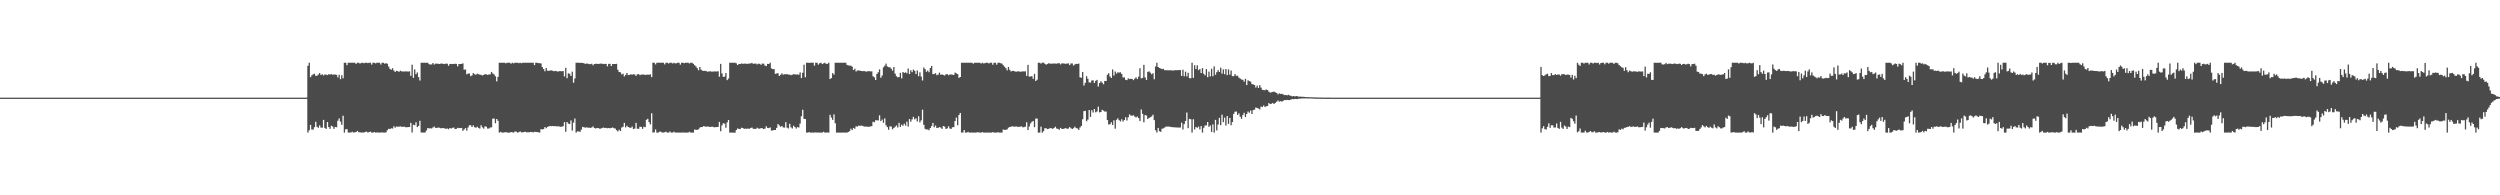 <?xml version="1.0" encoding="UTF-8"?>
<svg xmlns="http://www.w3.org/2000/svg" width="1920" height="150">
  <path d="M0 75.000h1v1.000H0zM1 75.000h1v1.000H1zM2 75.000h1v1.000H2zM3 75.000h1v1.000H3zM4 75.000h1v1.000H4zM5 75.000h1v1.000H5zM6 75.000h1v1.000H6zM7 75.000h1v1.000H7zM8 75.000h1v1.000H8zM9 75.000h1v1.000H9zM10 75.000h1v1.000H10zM11 75.000h1v1.000H11zM12 75.000h1v1.000H12zM13 75.000h1v1.000H13zM14 75.000h1v1.000H14zM15 75.000h1v1.000H15zM16 75.000h1v1.000H16zM17 75.000h1v1.000H17zM18 75.000h1v1.000H18zM19 75.000h1v1.000H19zM20 75.000h1v1.000H20zM21 75.000h1v1.000H21zM22 75.000h1v1.000H22zM23 75.000h1v1.000H23zM24 75.000h1v1.000H24zM25 75.000h1v1.000H25zM26 75.000h1v1.000H26zM27 75.000h1v1.000H27zM28 75.000h1v1.000H28zM29 75.000h1v1.000H29zM30 75.000h1v1.000H30zM31 75.000h1v1.000H31zM32 75.000h1v1.000H32zM33 75.000h1v1.000H33zM34 75.000h1v1.000H34zM35 75.000h1v1.000H35zM36 75.000h1v1.000H36zM37 75.000h1v1.000H37zM38 75.000h1v1.000H38zM39 75.000h1v1.000H39zM40 75.000h1v1.000H40zM41 75.000h1v1.000H41zM42 75.000h1v1.000H42zM43 75.000h1v1.000H43zM44 75.000h1v1.000H44zM45 75.000h1v1.000H45zM46 75.000h1v1.000H46zM47 75.000h1v1.000H47zM48 75.000h1v1.000H48zM49 75.000h1v1.000H49zM50 75.000h1v1.000H50zM51 75.000h1v1.000H51zM52 75.000h1v1.000H52zM53 75.000h1v1.000H53zM54 75.000h1v1.000H54zM55 75.000h1v1.000H55zM56 75.000h1v1.000H56zM57 75.000h1v1.000H57zM58 75.000h1v1.000H58zM59 75.000h1v1.000H59zM60 75.000h1v1.000H60zM61 75.000h1v1.000H61zM62 75.000h1v1.000H62zM63 75.000h1v1.000H63zM64 75.000h1v1.000H64zM65 75.000h1v1.000H65zM66 75.000h1v1.000H66zM67 75.000h1v1.000H67zM68 75.000h1v1.000H68zM69 75.000h1v1.000H69zM70 75.000h1v1.000H70zM71 75.000h1v1.000H71zM72 75.000h1v1.000H72zM73 75.000h1v1.000H73zM74 75.000h1v1.000H74zM75 75.000h1v1.000H75zM76 75.000h1v1.000H76zM77 75.000h1v1.000H77zM78 75.000h1v1.000H78zM79 75.000h1v1.000H79zM80 75.000h1v1.000H80zM81 75.000h1v1.000H81zM82 75.000h1v1.000H82zM83 75.000h1v1.000H83zM84 75.000h1v1.000H84zM85 75.000h1v1.000H85zM86 75.000h1v1.000H86zM87 75.000h1v1.000H87zM88 75.000h1v1.000H88zM89 75.000h1v1.000H89zM90 75.000h1v1.000H90zM91 75.000h1v1.000H91zM92 75.000h1v1.000H92zM93 75.000h1v1.000H93zM94 75.000h1v1.000H94zM95 75.000h1v1.000H95zM96 75.000h1v1.000H96zM97 75.000h1v1.000H97zM98 75.000h1v1.000H98zM99 75.000h1v1.000H99zM100 75.000h1v1.000H100zM101 75.000h1v1.000H101zM102 75.000h1v1.000H102zM103 75.000h1v1.000H103zM104 75.000h1v1.000H104zM105 75.000h1v1.000H105zM106 75.000h1v1.000H106zM107 75.000h1v1.000H107zM108 75.000h1v1.000H108zM109 75.000h1v1.000H109zM110 75.000h1v1.000H110zM111 75.000h1v1.000H111zM112 75.000h1v1.000H112zM113 75.000h1v1.000H113zM114 75.000h1v1.000H114zM115 75.000h1v1.000H115zM116 75.000h1v1.000H116zM117 75.000h1v1.000H117zM118 75.000h1v1.000H118zM119 75.000h1v1.000H119zM120 75.000h1v1.000H120zM121 75.000h1v1.000H121zM122 75.000h1v1.000H122zM123 75.000h1v1.000H123zM124 75.000h1v1.000H124zM125 75.000h1v1.000H125zM126 75.000h1v1.000H126zM127 75.000h1v1.000H127zM128 75.000h1v1.000H128zM129 75.000h1v1.000H129zM130 75.000h1v1.000H130zM131 75.000h1v1.000H131zM132 75.000h1v1.000H132zM133 75.000h1v1.000H133zM134 75.000h1v1.000H134zM135 75.000h1v1.000H135zM136 75.000h1v1.000H136zM137 75.000h1v1.000H137zM138 75.000h1v1.000H138zM139 75.000h1v1.000H139zM140 75.000h1v1.000H140zM141 75.000h1v1.000H141zM142 75.000h1v1.000H142zM143 75.000h1v1.000H143zM144 75.000h1v1.000H144zM145 75.000h1v1.000H145zM146 75.000h1v1.000H146zM147 75.000h1v1.000H147zM148 75.000h1v1.000H148zM149 75.000h1v1.000H149zM150 75.000h1v1.000H150zM151 75.000h1v1.000H151zM152 75.000h1v1.000H152zM153 75.000h1v1.000H153zM154 75.000h1v1.000H154zM155 75.000h1v1.000H155zM156 75.000h1v1.000H156zM157 75.000h1v1.000H157zM158 75.000h1v1.000H158zM159 75.000h1v1.000H159zM160 75.000h1v1.000H160zM161 75.000h1v1.000H161zM162 75.000h1v1.000H162zM163 75.000h1v1.000H163zM164 75.000h1v1.000H164zM165 75.000h1v1.000H165zM166 75.000h1v1.000H166zM167 75.000h1v1.000H167zM168 75.000h1v1.000H168zM169 75.000h1v1.000H169zM170 75.000h1v1.000H170zM171 75.000h1v1.000H171zM172 75.000h1v1.000H172zM173 75.000h1v1.000H173zM174 75.000h1v1.000H174zM175 75.000h1v1.000H175zM176 75.000h1v1.000H176zM177 75.000h1v1.000H177zM178 75.000h1v1.000H178zM179 75.000h1v1.000H179zM180 75.000h1v1.000H180zM181 75.000h1v1.000H181zM182 75.000h1v1.000H182zM183 75.000h1v1.000H183zM184 75.000h1v1.000H184zM185 75.000h1v1.000H185zM186 75.000h1v1.000H186zM187 75.000h1v1.000H187zM188 75.000h1v1.000H188zM189 75.000h1v1.000H189zM190 75.000h1v1.000H190zM191 75.000h1v1.000H191zM192 75.000h1v1.000H192zM193 75.000h1v1.000H193zM194 75.000h1v1.000H194zM195 75.000h1v1.000H195zM196 75.000h1v1.000H196zM197 75.000h1v1.000H197zM198 75.000h1v1.000H198zM199 75.000h1v1.000H199zM200 75.000h1v1.000H200zM201 75.000h1v1.000H201zM202 75.000h1v1.000H202zM203 75.000h1v1.000H203zM204 75.000h1v1.000H204zM205 75.000h1v1.000H205zM206 75.000h1v1.000H206zM207 75.000h1v1.000H207zM208 75.000h1v1.000H208zM209 75.000h1v1.000H209zM210 75.000h1v1.000H210zM211 75.000h1v1.000H211zM212 75.000h1v1.000H212zM213 75.000h1v1.000H213zM214 75.000h1v1.000H214zM215 75.000h1v1.000H215zM216 75.000h1v1.000H216zM217 75.000h1v1.000H217zM218 75.000h1v1.000H218zM219 75.000h1v1.000H219zM220 75.000h1v1.000H220zM221 75.000h1v1.000H221zM222 75.000h1v1.000H222zM223 75.000h1v1.000H223zM224 75.000h1v1.000H224zM225 75.000h1v1.000H225zM226 75.000h1v1.000H226zM227 75.000h1v1.000H227zM228 75.000h1v1.000H228zM229 75.000h1v1.000H229zM230 75.000h1v1.000H230zM231 75.000h1v1.000H231zM232 75.000h1v1.000H232zM233 75.000h1v1.000H233zM234 75.000h1v1.000H234zM235 74.972h1v1.000H235zM236 50.541h1v51.272H236zM237 48.186h1v51.860H237zM238 59.276h1v36.634H238zM239 57.867h1v41.601H239zM240 57.106h1v42.412H240zM241 56.608h1v41.088H241zM242 58.217h1v35.323H242zM243 58.183h1v39.140H243zM244 57.171h1v40.997H244zM245 56.115h1v40.184H245zM246 57.651h1v40.353H246zM247 56.982h1v41.087H247zM248 57.952h1v34.091H248zM249 57.194h1v41.060H249zM250 57.329h1v41.690H250zM251 57.631h1v36.125H251zM252 56.991h1v40.572H252zM253 57.224h1v41.757H253zM254 56.942h1v39.621H254zM255 57.408h1v39.776H255zM256 57.233h1v41.755H256zM257 57.251h1v40.248H257zM258 57.519h1v40.230H258zM259 59.421h1v33.323H259zM260 57.406h1v33.585H260zM261 60.824h1v32.625H261zM262 57.770h1v38.093H262zM263 60.091h1v28.810H263zM264 48.201h1v53.615H264zM265 48.189h1v51.118H265zM266 50.096h1v49.084H266zM267 48.186h1v53.623H267zM268 48.185h1v53.665H268zM269 48.178h1v53.632H269zM270 48.191h1v52.995H270zM271 48.189h1v53.628H271zM272 48.184h1v53.457H272zM273 49.096h1v52.296H273zM274 48.186h1v52.343H274zM275 48.186h1v53.321H275zM276 48.852h1v52.763H276zM277 48.262h1v53.552H277zM278 48.186h1v53.529H278zM279 48.576h1v53.239H279zM280 48.186h1v53.159H280zM281 48.186h1v52.905H281zM282 48.493h1v53.322H282zM283 48.186h1v53.248H283zM284 48.186h1v52.949H284zM285 49.618h1v52.196H285zM286 48.186h1v53.629H286zM287 48.185h1v53.262H287zM288 48.668h1v53.146H288zM289 48.186h1v53.492H289zM290 48.185h1v53.624H290zM291 48.185h1v53.629H291zM292 49.537h1v52.245H292zM293 48.185h1v53.449H293zM294 48.185h1v53.629H294zM295 48.961h1v52.854H295zM296 48.482h1v53.157H296zM297 48.980h1v51.018H297zM298 51.071h1v47.845H298zM299 52.885h1v46.293H299zM300 53.575h1v44.957H300zM301 52.356h1v46.346H301zM302 54.160h1v42.822H302zM303 55.265h1v42.803H303zM304 54.361h1v42.766H304zM305 54.642h1v42.725H305zM306 55.141h1v42.074H306zM307 54.306h1v42.781H307zM308 54.772h1v42.535H308zM309 54.904h1v42.554H309zM310 54.946h1v42.321H310zM311 54.808h1v42.878H311zM312 54.869h1v42.848H312zM313 54.940h1v42.660H313zM314 54.808h1v42.771H314zM315 58.221h1v36.162H315zM316 49.690h1v52.119H316zM317 59.738h1v36.042H317zM318 53.276h1v42.931H318zM319 56.975h1v36.910H319zM320 55.676h1v41.888H320zM321 59.233h1v37.472H321zM322 61.859h1v30.891H322zM323 48.193h1v53.613H323zM324 48.185h1v53.625H324zM325 48.184h1v53.633H325zM326 48.166h1v53.568H326zM327 48.244h1v51.988H327zM328 48.180h1v50.251H328zM329 49.232h1v49.370H329zM330 49.604h1v48.955H330zM331 49.444h1v49.226H331zM332 48.361h1v49.513H332zM333 49.544h1v47.656H333zM334 48.902h1v49.283H334zM335 48.868h1v49.403H335zM336 48.930h1v49.010H336zM337 49.133h1v48.970H337zM338 48.864h1v49.636H338zM339 48.831h1v49.571H339zM340 49.002h1v49.346H340zM341 49.222h1v49.379H341zM342 48.803h1v50.164H342zM343 48.924h1v49.727H343zM344 50.483h1v48.813H344zM345 49.192h1v49.182H345zM346 49.063h1v49.633H346zM347 49.200h1v49.016H347zM348 49.078h1v48.893H348zM349 48.958h1v50.160H349zM350 49.076h1v49.907H350zM351 50.949h1v47.197H351zM352 49.188h1v49.225H352zM353 49.146h1v49.210H353zM354 49.102h1v49.151H354zM355 48.614h1v51.842H355zM356 53.483h1v45.871H356zM357 53.367h1v44.988H357zM358 57.036h1v43.300H358zM359 56.504h1v41.407H359zM360 56.430h1v39.763H360zM361 58.519h1v37.700H361zM362 57.917h1v39.602H362zM363 56.082h1v40.152H363zM364 56.988h1v40.708H364zM365 57.414h1v40.671H365zM366 56.589h1v40.736H366zM367 56.961h1v41.245H367zM368 57.307h1v41.474H368zM369 57.484h1v38.648H369zM370 57.949h1v39.864H370zM371 57.479h1v41.356H371zM372 57.009h1v40.018H372zM373 57.100h1v40.166H373zM374 57.505h1v41.214H374zM375 57.209h1v41.512H375zM376 57.066h1v40.866H376zM377 55.234h1v42.563H377zM378 56.405h1v34.724H378zM379 57.167h1v33.844H379zM380 58.549h1v36.098H380zM381 62.455h1v28.923H381zM382 59.079h1v33.712H382zM383 48.173h1v53.643H383zM384 48.240h1v52.973H384zM385 48.186h1v53.628H385zM386 48.170h1v53.645H386zM387 48.186h1v53.479H387zM388 48.622h1v52.805H388zM389 48.186h1v53.628H389zM390 48.188h1v53.627H390zM391 48.186h1v53.628H391zM392 48.882h1v52.499H392zM393 48.185h1v53.452H393zM394 48.639h1v53.175H394zM395 48.187h1v52.779H395zM396 48.186h1v52.914H396zM397 48.187h1v53.627H397zM398 48.552h1v52.965H398zM399 48.185h1v52.726H399zM400 48.513h1v53.174H400zM401 48.186h1v53.467H401zM402 48.186h1v53.183H402zM403 48.185h1v52.968H403zM404 48.186h1v53.483H404zM405 48.186h1v53.366H405zM406 48.186h1v53.454H406zM407 48.203h1v53.048H407zM408 48.186h1v53.258H408zM409 48.186h1v53.507H409zM410 50.043h1v51.167H410zM411 48.186h1v53.131H411zM412 48.185h1v53.256H412zM413 48.504h1v53.113H413zM414 48.534h1v53.273H414zM415 48.719h1v50.440H415zM416 51.519h1v47.892H416zM417 52.968h1v46.155H417zM418 54.731h1v42.861H418zM419 52.240h1v46.204H419zM420 54.277h1v43.141H420zM421 54.417h1v42.632H421zM422 54.130h1v42.585H422zM423 54.081h1v42.912H423zM424 54.302h1v42.464H424zM425 54.716h1v42.227H425zM426 54.445h1v42.451H426zM427 54.665h1v42.400H427zM428 54.979h1v42.007H428zM429 54.655h1v42.492H429zM430 54.611h1v42.777H430zM431 54.765h1v42.510H431zM432 54.536h1v42.381H432zM433 58.653h1v35.137H433zM434 52.081h1v49.143H434zM435 60.063h1v33.631H435zM436 56.314h1v38.593H436zM437 56.657h1v38.615H437zM438 58.356h1v34.168H438zM439 55.039h1v45.267H439zM440 63.550h1v30.636H440zM441 60.286h1v30.730H441zM442 48.185h1v53.630H442zM443 48.186h1v52.673H443zM444 48.187h1v52.743H444zM445 48.291h1v53.026H445zM446 48.248h1v51.277H446zM447 48.357h1v49.091H447zM448 48.583h1v49.148H448zM449 49.046h1v48.995H449zM450 48.804h1v48.987H450zM451 48.892h1v49.218H451zM452 49.257h1v48.747H452zM453 49.243h1v49.070H453zM454 48.947h1v48.903H454zM455 50.110h1v47.023H455zM456 49.165h1v49.198H456zM457 48.994h1v49.679H457zM458 48.957h1v49.410H458zM459 49.163h1v49.182H459zM460 48.930h1v49.869H460zM461 48.773h1v50.004H461zM462 48.938h1v49.332H462zM463 49.191h1v48.754H463zM464 48.979h1v49.387H464zM465 49.124h1v49.053H465zM466 50.960h1v47.523H466zM467 49.066h1v49.228H467zM468 49.001h1v49.563H468zM469 50.750h1v47.492H469zM470 49.182h1v48.713H470zM471 49.141h1v49.341H471zM472 49.156h1v49.561H472zM473 48.981h1v51.013H473zM474 53.540h1v47.431H474zM475 55.309h1v44.319H475zM476 55.533h1v45.101H476zM477 57.157h1v40.763H477zM478 56.587h1v40.740H478zM479 58.691h1v35.696H479zM480 57.563h1v40.256H480zM481 56.085h1v40.472H481zM482 57.683h1v39.865H482zM483 57.496h1v40.523H483zM484 57.066h1v41.158H484zM485 57.344h1v39.853H485zM486 56.998h1v42.082H486zM487 57.249h1v41.473H487zM488 58.270h1v36.110H488zM489 57.037h1v41.807H489zM490 56.939h1v41.985H490zM491 57.764h1v39.592H491zM492 57.233h1v40.200H492zM493 57.316h1v41.670H493zM494 57.240h1v40.086H494zM495 57.539h1v40.172H495zM496 57.374h1v34.632H496zM497 57.292h1v33.959H497zM498 57.388h1v36.434H498zM499 57.085h1v38.471H499zM500 59.261h1v27.752H500zM501 48.186h1v53.646H501zM502 48.183h1v53.387H502zM503 49.467h1v49.915H503zM504 48.186h1v53.629H504zM505 48.186h1v53.709H505zM506 48.193h1v52.952H506zM507 48.194h1v52.932H507zM508 48.185h1v53.624H508zM509 48.184h1v53.627H509zM510 49.470h1v52.106H510zM511 48.186h1v52.947H511zM512 48.189h1v53.626H512zM513 48.803h1v53.010H513zM514 48.185h1v52.812H514zM515 48.186h1v53.629H515zM516 48.734h1v53.080H516zM517 48.186h1v52.969H517zM518 48.672h1v53.102H518zM519 48.572h1v53.243H519zM520 48.196h1v53.600H520zM521 48.185h1v53.627H521zM522 49.624h1v52.191H522zM523 48.186h1v53.629H523zM524 48.185h1v53.561H524zM525 48.537h1v53.278H525zM526 48.185h1v53.630H526zM527 48.185h1v53.629H527zM528 48.186h1v53.628H528zM529 48.726h1v52.513H529zM530 48.186h1v53.628H530zM531 48.185h1v53.629H531zM532 49.021h1v52.794H532zM533 50.065h1v49.412H533zM534 51.052h1v48.631H534zM535 52.359h1v47.382H535zM536 53.950h1v45.343H536zM537 51.452h1v46.603H537zM538 53.494h1v44.037H538zM539 54.278h1v43.239H539zM540 54.481h1v42.303H540zM541 54.369h1v42.885H541zM542 54.678h1v42.679H542zM543 55.081h1v41.975H543zM544 54.777h1v42.640H544zM545 54.797h1v42.706H545zM546 54.971h1v42.377H546zM547 55.006h1v42.336H547zM548 54.821h1v42.953H548zM549 54.882h1v42.768H549zM550 54.898h1v42.667H550zM551 54.723h1v42.759H551zM552 58.877h1v34.783H552zM553 49.039h1v51.777H553zM554 56.418h1v39.812H554zM555 59.035h1v35.561H555zM556 58.853h1v36.128H556zM557 56.109h1v42.003H557zM558 61.547h1v32.434H558zM559 60.339h1v31.826H559zM560 48.186h1v53.648H560zM561 48.186h1v53.644H561zM562 48.186h1v53.630H562zM563 48.185h1v53.707H563zM564 48.159h1v53.716H564zM565 48.639h1v51.212H565zM566 49.989h1v48.664H566zM567 49.118h1v49.895H567zM568 49.147h1v49.969H568zM569 48.681h1v49.433H569zM570 49.075h1v49.218H570zM571 48.800h1v50.156H571zM572 48.900h1v49.892H572zM573 48.991h1v49.922H573zM574 49.016h1v49.684H574zM575 48.729h1v50.185H575zM576 48.717h1v49.633H576zM577 48.216h1v49.738H577zM578 49.036h1v49.813H578zM579 48.849h1v50.150H579zM580 48.807h1v50.224H580zM581 49.439h1v48.655H581zM582 48.872h1v49.907H582zM583 48.974h1v49.842H583zM584 49.769h1v48.606H584zM585 48.781h1v49.709H585zM586 48.881h1v50.258H586zM587 50.317h1v48.440H587zM588 50.749h1v46.217H588zM589 49.066h1v49.178H589zM590 49.149h1v49.246H590zM591 48.186h1v49.681H591zM592 52.532h1v47.765H592zM593 53.078h1v47.071H593zM594 53.094h1v46.764H594zM595 56.749h1v43.090H595zM596 56.403h1v41.807H596zM597 56.197h1v39.111H597zM598 58.332h1v37.968H598zM599 57.463h1v39.944H599zM600 56.316h1v40.421H600zM601 57.349h1v40.477H601zM602 56.992h1v41.000H602zM603 57.093h1v36.768H603zM604 56.901h1v41.161H604zM605 57.358h1v41.293H605zM606 57.282h1v37.821H606zM607 57.763h1v40.010H607zM608 57.383h1v41.299H608zM609 56.966h1v39.589H609zM610 57.092h1v40.497H610zM611 57.275h1v41.436H611zM612 57.146h1v40.459H612zM613 57.382h1v40.549H613zM614 55.610h1v39.244H614zM615 59.934h1v29.344H615zM616 55.866h1v28.410H616zM617 49.690h1v41.561H617zM618 59.347h1v32.079H618zM619 48.185h1v53.633H619zM620 48.149h1v53.665H620zM621 48.319h1v53.110H621zM622 48.185h1v53.628H622zM623 48.174h1v53.640H623zM624 48.153h1v53.661H624zM625 50.436h1v51.376H625zM626 48.184h1v53.493H626zM627 48.186h1v53.629H627zM628 49.627h1v52.160H628zM629 48.597h1v53.223H629zM630 48.192h1v53.623H630zM631 49.212h1v52.602H631zM632 48.643h1v52.567H632zM633 48.187h1v53.626H633zM634 49.045h1v52.770H634zM635 49.072h1v52.667H635zM636 48.186h1v53.628H636zM637 60.701h1v27.468H637zM638 59.979h1v30.277H638zM639 56.143h1v35.929H639zM640 57.301h1v30.572H640zM641 48.186h1v46.475H641zM642 48.171h1v53.643H642zM643 48.187h1v53.645H643zM644 48.187h1v53.627H644zM645 48.184h1v53.631H645zM646 48.188h1v53.628H646zM647 48.190h1v53.608H647zM648 48.184h1v53.631H648zM649 48.185h1v53.629H649zM650 49.842h1v51.972H650zM651 50.236h1v51.087H651zM652 50.321h1v50.426H652zM653 50.468h1v48.367H653zM654 51.193h1v48.724H654zM655 53.736h1v44.507H655zM656 52.752h1v46.101H656zM657 54.862h1v42.089H657zM658 54.135h1v43.111H658zM659 54.135h1v42.342H659zM660 54.256h1v42.400H660zM661 54.515h1v41.944H661zM662 54.723h1v41.950H662zM663 54.494h1v42.631H663zM664 54.803h1v42.464H664zM665 55.017h1v42.150H665zM666 54.661h1v42.704H666zM667 54.649h1v42.692H667zM668 54.851h1v42.296H668zM669 54.773h1v42.100H669zM670 58.589h1v34.950H670zM671 59.387h1v34.530H671zM672 61.459h1v30.973H672zM673 56.774h1v35.553H673zM674 55.498h1v37.083H674zM675 53.296h1v35.269H675zM676 59.715h1v33.306H676zM677 57.998h1v33.829H677zM678 51.696h1v42.620H678zM679 50.483h1v40.460H679zM680 48.832h1v47.434H680zM681 51.059h1v46.576H681zM682 51.588h1v48.029H682zM683 51.680h1v45.336H683zM684 52.749h1v44.437H684zM685 54.206h1v45.132H685zM686 51.478h1v46.778H686zM687 56.583h1v40.774H687zM688 58.502h1v37.780H688zM689 59.397h1v38.490H689zM690 59.179h1v35.208H690zM691 55.952h1v41.481H691zM692 60.189h1v35.572H692zM693 55.302h1v41.268H693zM694 55.999h1v38.975H694zM695 55.527h1v40.957H695zM696 56.343h1v37.086H696zM697 52.646h1v44.589H697zM698 56.867h1v34.565H698zM699 53.969h1v39.462H699zM700 55.398h1v36.312H700zM701 53.438h1v36.310H701zM702 54.357h1v37.267H702zM703 56.892h1v33.981H703zM704 54.101h1v39.169H704zM705 58.534h1v30.757H705zM706 55.568h1v38.423H706zM707 58.793h1v33.631H707zM708 61.808h1v22.430H708zM709 51.855h1v43.991H709zM710 53.086h1v45.853H710zM711 55.130h1v44.346H711zM712 54.205h1v45.187H712zM713 55.498h1v44.534H713zM714 52.285h1v46.030H714zM715 50.712h1v46.137H715zM716 56.940h1v37.453H716zM717 56.895h1v40.867H717zM718 56.213h1v40.183H718zM719 57.731h1v40.510H719zM720 57.298h1v40.880H720zM721 55.764h1v41.802H721zM722 57.403h1v40.575H722zM723 57.083h1v41.959H723zM724 57.590h1v39.241H724zM725 57.978h1v39.246H725zM726 57.093h1v41.970H726zM727 56.879h1v41.681H727zM728 57.789h1v39.190H728zM729 57.228h1v41.431H729zM730 57.185h1v41.848H730zM731 57.327h1v40.400H731zM732 57.586h1v40.069H732zM733 55.783h1v37.198H733zM734 56.373h1v33.952H734zM735 56.933h1v39.246H735zM736 59.783h1v28.524H736zM737 59.154h1v27.594H737zM738 48.184h1v53.622H738zM739 48.204h1v53.568H739zM740 48.188h1v51.656H740zM741 48.185h1v53.652H741zM742 48.168h1v53.648H742zM743 48.159h1v53.098H743zM744 48.174h1v53.656H744zM745 48.188h1v53.626H745zM746 48.189h1v53.622H746zM747 48.922h1v52.897H747zM748 48.186h1v53.631H748zM749 48.186h1v53.628H749zM750 48.243h1v53.317H750zM751 48.186h1v53.465H751zM752 48.186h1v53.629H752zM753 48.808h1v53.007H753zM754 48.186h1v53.274H754zM755 48.754h1v53.060H755zM756 48.500h1v53.314H756zM757 48.186h1v53.629H757zM758 48.186h1v53.625H758zM759 48.720h1v53.094H759zM760 48.186h1v53.629H760zM761 48.186h1v53.628H761zM762 49.716h1v51.784H762zM763 48.185h1v53.629H763zM764 48.185h1v53.629H764zM765 49.677h1v52.137H765zM766 48.186h1v53.341H766zM767 48.185h1v53.629H767zM768 48.547h1v53.268H768zM769 48.853h1v52.961H769zM770 50.062h1v49.426H770zM771 51.178h1v48.501H771zM772 52.303h1v47.424H772zM773 53.992h1v45.358H773zM774 51.447h1v46.589H774zM775 53.603h1v43.953H775zM776 54.910h1v42.355H776zM777 54.429h1v42.537H777zM778 54.413h1v42.873H778zM779 54.864h1v42.427H779zM780 55.099h1v41.973H780zM781 54.788h1v42.610H781zM782 54.842h1v42.603H782zM783 55.091h1v42.225H783zM784 54.972h1v42.004H784zM785 54.803h1v42.996H785zM786 54.862h1v42.782H786zM787 54.764h1v42.477H787zM788 58.287h1v35.626H788zM789 49.813h1v50.087H789zM790 58.889h1v38.238H790zM791 58.728h1v36.094H791zM792 58.488h1v35.074H792zM793 60.508h1v32.394H793zM794 56.723h1v40.966H794zM795 62.191h1v28.917H795zM796 61.232h1v29.813H796zM797 48.185h1v53.679H797zM798 48.180h1v53.635H798zM799 48.824h1v48.480H799zM800 48.143h1v53.727H800zM801 48.150h1v52.578H801zM802 49.015h1v49.461H802zM803 49.647h1v48.912H803zM804 49.107h1v50.046H804zM805 48.557h1v50.376H805zM806 48.832h1v49.527H806zM807 48.948h1v49.553H807zM808 48.771h1v50.194H808zM809 48.781h1v49.504H809zM810 48.807h1v48.541H810zM811 48.886h1v49.808H811zM812 48.591h1v50.368H812zM813 48.523h1v51.143H813zM814 49.443h1v48.766H814zM815 48.703h1v50.340H815zM816 48.693h1v50.311H816zM817 48.837h1v49.895H817zM818 49.006h1v49.326H818zM819 48.792h1v50.145H819zM820 48.702h1v50.078H820zM821 49.960h1v47.620H821zM822 48.751h1v49.768H822zM823 48.750h1v50.367H823zM824 50.313h1v48.158H824zM825 49.500h1v47.795H825zM826 49.020h1v49.369H826zM827 49.147h1v49.517H827zM828 48.773h1v51.001H828zM829 59.334h1v38.536H829zM830 59.744h1v36.980H830zM831 55.222h1v36.361H831zM832 65.701h1v19.647H832zM833 63.581h1v21.566H833zM834 58.519h1v34.594H834zM835 60.527h1v31.303H835zM836 63.303h1v21.188H836zM837 63.426h1v26.358H837zM838 61.818h1v22.844H838zM839 61.672h1v24.747H839zM840 63.720h1v19.998H840zM841 62.113h1v24.167H841zM842 61.318h1v24.341H842zM843 66.465h1v15.463H843zM844 63.809h1v22.499H844zM845 62.413h1v23.598H845zM846 63.413h1v20.931H846zM847 64.708h1v20.293H847zM848 62.161h1v23.568H848zM849 62.194h1v23.470H849zM850 57.418h1v34.817H850zM851 56.222h1v39.365H851zM852 58.799h1v36.649H852zM853 59.860h1v34.034H853zM854 53.351h1v42.617H854zM855 58.025h1v34.401H855zM856 54.891h1v43.947H856zM857 56.512h1v35.511H857zM858 55.556h1v35.317H858zM859 55.764h1v36.535H859zM860 55.528h1v37.780H860zM861 56.787h1v34.790H861zM862 59.471h1v33.890H862zM863 59.375h1v32.831H863zM864 61.276h1v28.782H864zM865 61.519h1v31.048H865zM866 60.135h1v29.966H866zM867 60.737h1v27.114H867zM868 60.477h1v28.264H868zM869 60.634h1v28.300H869zM870 61.543h1v26.935H870zM871 60.359h1v29.165H871zM872 59.403h1v30.804H872zM873 60.734h1v28.763H873zM874 58.866h1v31.876H874zM875 52.386h1v40.591H875zM876 60.227h1v23.867H876zM877 59.794h1v27.672H877zM878 49.759h1v44.185H878zM879 59.518h1v28.831H879zM880 61.378h1v27.353H880zM881 55.262h1v36.106H881zM882 54.774h1v35.725H882zM883 55.852h1v34.215H883zM884 57.107h1v32.337H884zM885 56.293h1v31.805H885zM886 60.869h1v31.376H886zM887 51.050h1v48.985H887zM888 48.185h1v53.622H888zM889 51.459h1v46.771H889zM890 52.240h1v48.547H890zM891 52.647h1v48.630H891zM892 53.115h1v45.729H892zM893 52.825h1v45.738H893zM894 53.988h1v43.936H894zM895 53.931h1v43.279H895zM896 53.950h1v43.288H896zM897 54.033h1v43.165H897zM898 53.978h1v43.329H898zM899 53.996h1v43.574H899zM900 54.099h1v43.565H900zM901 54.119h1v43.635H901zM902 53.878h1v43.942H902zM903 53.896h1v44.018H903zM904 53.917h1v44.011H904zM905 53.793h1v44.202H905zM906 53.815h1v44.060H906zM907 58.298h1v35.909H907zM908 53.536h1v45.901H908zM909 58.562h1v36.755H909zM910 55.060h1v37.843H910zM911 58.650h1v27.761H911zM912 55.903h1v42.529H912zM913 60.020h1v31.259H913zM914 60.113h1v31.488H914zM915 48.189h1v53.629H915zM916 59.778h1v31.824H916zM917 50.102h1v49.267H917zM918 53.043h1v44.446H918zM919 50.129h1v48.005H919zM920 53.857h1v43.363H920zM921 53.024h1v46.339H921zM922 56.101h1v40.733H922zM923 52.328h1v49.487H923zM924 56.605h1v41.554H924zM925 57.835h1v38.517H925zM926 53.055h1v43.270H926zM927 59.267h1v34.436H927zM928 55.014h1v42.425H928zM929 58.683h1v37.685H929zM930 52.796h1v48.536H930zM931 58.568h1v36.981H931zM932 50.983h1v50.830H932zM933 57.442h1v34.596H933zM934 55.433h1v44.693H934zM935 53.860h1v41.760H935zM936 55.290h1v35.222H936zM937 51.958h1v44.215H937zM938 56.542h1v31.537H938zM939 53.312h1v40.524H939zM940 56.962h1v33.407H940zM941 52.973h1v43.428H941zM942 57.729h1v31.340H942zM943 53.297h1v41.849H943zM944 57.281h1v33.309H944zM945 54.146h1v42.050H945zM946 58.460h1v35.238H946zM947 58.521h1v28.986H947zM948 56.907h1v28.905H948zM949 58.240h1v27.438H949zM950 58.162h1v30.124H950zM951 59.668h1v27.355H951zM952 60.334h1v29.345H952zM953 61.021h1v30.274H953zM954 61.270h1v27.157H954zM955 62.746h1v23.881H955zM956 60.579h1v29.308H956zM957 65.319h1v22.253H957zM958 61.684h1v23.985H958zM959 62.319h1v24.250H959zM960 62.731h1v22.179H960zM961 64.538h1v23.005H961zM962 64.805h1v19.703H962zM963 65.301h1v18.918H963zM964 67.229h1v15.311H964zM965 65.809h1v17.155H965zM966 67.530h1v15.831H966zM967 65.402h1v18.592H967zM968 67.260h1v14.536H968zM969 68.960h1v13.279H969zM970 69.167h1v11.839H970zM971 69.306h1v12.815H971zM972 68.727h1v12.952H972zM973 69.124h1v12.278H973zM974 70.420h1v8.720H974zM975 71.133h1v8.806H975zM976 70.848h1v8.808H976zM977 70.551h1v8.493H977zM978 70.397h1v9.465H978zM979 70.892h1v8.039H979zM980 71.364h1v6.750H980zM981 72.493h1v4.658H981zM982 71.680h1v6.408H982zM983 72.132h1v5.561H983zM984 72.018h1v6.065H984zM985 72.500h1v4.939H985zM986 73.058h1v3.784H986zM987 72.926h1v3.962H987zM988 73.240h1v3.458H988zM989 72.747h1v4.082H989zM990 73.320h1v3.572H990zM991 73.589h1v2.794H991zM992 74.017h1v2.101H992zM993 73.753h1v2.440H993zM994 74.107h1v1.868H994zM995 73.722h1v2.297H995zM996 73.931h1v2.196H996zM997 74.258h1v1.530H997zM998 74.188h1v1.578H998zM999 74.300h1v1.340H999zM1000 74.309h1v1.280H1000zM1001 74.377h1v1.233H1001zM1002 74.499h1v1.000H1002zM1003 74.662h1v1.000H1003zM1004 74.569h1v1.000H1004zM1005 74.700h1v1.000H1005zM1006 74.643h1v1.000H1006zM1007 74.691h1v1.000H1007zM1008 74.748h1v1.000H1008zM1009 74.806h1v1.000H1009zM1010 74.808h1v1.000H1010zM1011 74.855h1v1.000H1011zM1012 74.863h1v1.000H1012zM1013 74.890h1v1.000H1013zM1014 74.910h1v1.000H1014zM1015 74.919h1v1.000H1015zM1016 74.938h1v1.000H1016zM1017 74.944h1v1.000H1017zM1018 74.974h1v1.000H1018zM1019 74.977h1v1.000H1019zM1020 74.982h1v1.000H1020zM1021 74.982h1v1.000H1021zM1022 74.988h1v1.000H1022zM1023 74.985h1v1.000H1023zM1024 74.985h1v1.000H1024zM1025 74.987h1v1.000H1025zM1026 74.986h1v1.000H1026zM1027 74.989h1v1.000H1027zM1028 74.987h1v1.000H1028zM1029 74.989h1v1.000H1029zM1030 74.988h1v1.000H1030zM1031 74.986h1v1.000H1031zM1032 74.988h1v1.000H1032zM1033 74.989h1v1.000H1033zM1034 74.988h1v1.000H1034zM1035 74.987h1v1.000H1035zM1036 74.989h1v1.000H1036zM1037 74.985h1v1.000H1037zM1038 74.987h1v1.000H1038zM1039 74.988h1v1.000H1039zM1040 74.987h1v1.000H1040zM1041 74.985h1v1.000H1041zM1042 74.986h1v1.000H1042zM1043 74.987h1v1.000H1043zM1044 74.985h1v1.000H1044zM1045 74.987h1v1.000H1045zM1046 74.989h1v1.000H1046zM1047 74.990h1v1.000H1047zM1048 74.988h1v1.000H1048zM1049 74.984h1v1.000H1049zM1050 74.984h1v1.000H1050zM1051 74.986h1v1.000H1051zM1052 74.986h1v1.000H1052zM1053 74.985h1v1.000H1053zM1054 74.988h1v1.000H1054zM1055 74.985h1v1.000H1055zM1056 74.987h1v1.000H1056zM1057 74.984h1v1.000H1057zM1058 74.986h1v1.000H1058zM1059 74.990h1v1.000H1059zM1060 74.988h1v1.000H1060zM1061 74.984h1v1.000H1061zM1062 74.986h1v1.000H1062zM1063 74.988h1v1.000H1063zM1064 74.986h1v1.000H1064zM1065 74.987h1v1.000H1065zM1066 74.997h1v1.000H1066zM1067 75.000h1v1.000H1067zM1068 75.000h1v1.000H1068zM1069 75.000h1v1.000H1069zM1070 75.000h1v1.000H1070zM1071 75.000h1v1.000H1071zM1072 75.000h1v1.000H1072zM1073 75.000h1v1.000H1073zM1074 75.000h1v1.000H1074zM1075 75.000h1v1.000H1075zM1076 75.000h1v1.000H1076zM1077 75.000h1v1.000H1077zM1078 75.000h1v1.000H1078zM1079 75.000h1v1.000H1079zM1080 75.000h1v1.000H1080zM1081 75.000h1v1.000H1081zM1082 75.000h1v1.000H1082zM1083 75.000h1v1.000H1083zM1084 75.000h1v1.000H1084zM1085 75.000h1v1.000H1085zM1086 75.000h1v1.000H1086zM1087 75.000h1v1.000H1087zM1088 75.000h1v1.000H1088zM1089 75.000h1v1.000H1089zM1090 75.000h1v1.000H1090zM1091 75.000h1v1.000H1091zM1092 75.000h1v1.000H1092zM1093 75.000h1v1.000H1093zM1094 75.000h1v1.000H1094zM1095 75.000h1v1.000H1095zM1096 75.000h1v1.000H1096zM1097 75.000h1v1.000H1097zM1098 75.000h1v1.000H1098zM1099 75.000h1v1.000H1099zM1100 75.000h1v1.000H1100zM1101 75.000h1v1.000H1101zM1102 75.000h1v1.000H1102zM1103 75.000h1v1.000H1103zM1104 75.000h1v1.000H1104zM1105 75.000h1v1.000H1105zM1106 75.000h1v1.000H1106zM1107 75.000h1v1.000H1107zM1108 75.000h1v1.000H1108zM1109 75.000h1v1.000H1109zM1110 75.000h1v1.000H1110zM1111 75.000h1v1.000H1111zM1112 75.000h1v1.000H1112zM1113 75.000h1v1.000H1113zM1114 75.000h1v1.000H1114zM1115 75.000h1v1.000H1115zM1116 75.000h1v1.000H1116zM1117 75.000h1v1.000H1117zM1118 75.000h1v1.000H1118zM1119 75.000h1v1.000H1119zM1120 75.000h1v1.000H1120zM1121 75.000h1v1.000H1121zM1122 75.000h1v1.000H1122zM1123 75.000h1v1.000H1123zM1124 75.000h1v1.000H1124zM1125 75.000h1v1.000H1125zM1126 75.000h1v1.000H1126zM1127 75.000h1v1.000H1127zM1128 75.000h1v1.000H1128zM1129 75.000h1v1.000H1129zM1130 75.000h1v1.000H1130zM1131 75.000h1v1.000H1131zM1132 75.000h1v1.000H1132zM1133 75.000h1v1.000H1133zM1134 75.000h1v1.000H1134zM1135 75.000h1v1.000H1135zM1136 75.000h1v1.000H1136zM1137 75.000h1v1.000H1137zM1138 75.000h1v1.000H1138zM1139 75.000h1v1.000H1139zM1140 75.000h1v1.000H1140zM1141 75.000h1v1.000H1141zM1142 75.000h1v1.000H1142zM1143 75.000h1v1.000H1143zM1144 75.000h1v1.000H1144zM1145 75.000h1v1.000H1145zM1146 75.000h1v1.000H1146zM1147 75.000h1v1.000H1147zM1148 75.000h1v1.000H1148zM1149 75.000h1v1.000H1149zM1150 75.000h1v1.000H1150zM1151 75.000h1v1.000H1151zM1152 75.000h1v1.000H1152zM1153 75.000h1v1.000H1153zM1154 75.000h1v1.000H1154zM1155 75.000h1v1.000H1155zM1156 75.000h1v1.000H1156zM1157 75.000h1v1.000H1157zM1158 75.000h1v1.000H1158zM1159 75.000h1v1.000H1159zM1160 75.000h1v1.000H1160zM1161 75.000h1v1.000H1161zM1162 75.000h1v1.000H1162zM1163 75.000h1v1.000H1163zM1164 75.000h1v1.000H1164zM1165 75.000h1v1.000H1165zM1166 75.000h1v1.000H1166zM1167 75.000h1v1.000H1167zM1168 75.000h1v1.000H1168zM1169 75.000h1v1.000H1169zM1170 75.000h1v1.000H1170zM1171 75.000h1v1.000H1171zM1172 75.000h1v1.000H1172zM1173 75.000h1v1.000H1173zM1174 75.000h1v1.000H1174zM1175 75.000h1v1.000H1175zM1176 75.000h1v1.000H1176zM1177 75.000h1v1.000H1177zM1178 75.000h1v1.000H1178zM1179 75.000h1v1.000H1179zM1180 75.000h1v1.000H1180zM1181 75.000h1v1.000H1181zM1182 74.976h1v1.000H1182zM1183 51.385h1v50.429H1183zM1184 57.750h1v40.816H1184zM1185 58.381h1v38.535H1185zM1186 57.864h1v41.356H1186zM1187 57.050h1v42.382H1187zM1188 56.631h1v40.783H1188zM1189 58.484h1v36.248H1189zM1190 58.271h1v39.908H1190zM1191 56.137h1v40.075H1191zM1192 57.696h1v38.561H1192zM1193 57.673h1v40.333H1193zM1194 56.959h1v40.945H1194zM1195 57.517h1v37.376H1195zM1196 57.182h1v41.047H1196zM1197 57.265h1v41.725H1197zM1198 58.184h1v35.417H1198zM1199 56.982h1v41.007H1199zM1200 56.936h1v42.046H1200zM1201 57.085h1v39.304H1201zM1202 57.634h1v39.530H1202zM1203 57.262h1v41.765H1203zM1204 57.287h1v39.945H1204zM1205 57.552h1v40.101H1205zM1206 59.577h1v30.938H1206zM1207 57.441h1v33.829H1207zM1208 61.007h1v32.058H1208zM1209 58.170h1v36.802H1209zM1210 60.017h1v28.686H1210zM1211 48.185h1v53.423H1211zM1212 49.710h1v51.114H1212zM1213 50.617h1v48.069H1213zM1214 48.186h1v53.626H1214zM1215 48.186h1v53.628H1215zM1216 48.840h1v52.973H1216zM1217 48.186h1v52.194H1217zM1218 48.186h1v53.539H1218zM1219 48.184h1v53.629H1219zM1220 49.500h1v51.810H1220zM1221 48.186h1v52.412H1221zM1222 48.186h1v53.390H1222zM1223 48.818h1v52.721H1223zM1224 48.187h1v52.552H1224zM1225 48.186h1v53.627H1225zM1226 48.451h1v53.363H1226zM1227 48.186h1v53.375H1227zM1228 49.507h1v51.888H1228zM1229 48.375h1v53.440H1229zM1230 48.186h1v53.425H1230zM1231 48.185h1v53.185H1231zM1232 49.409h1v52.405H1232zM1233 48.185h1v53.629H1233zM1234 48.185h1v53.126H1234zM1235 48.904h1v52.909H1235zM1236 48.186h1v53.419H1236zM1237 48.185h1v53.628H1237zM1238 48.185h1v53.629H1238zM1239 49.126h1v52.008H1239zM1240 48.185h1v53.577H1240zM1241 48.186h1v53.628H1241zM1242 48.635h1v52.942H1242zM1243 49.926h1v49.381H1243zM1244 50.851h1v48.962H1244zM1245 51.655h1v47.138H1245zM1246 52.141h1v47.174H1246zM1247 54.374h1v43.781H1247zM1248 51.604h1v46.474H1248zM1249 53.904h1v43.624H1249zM1250 55.439h1v41.933H1250zM1251 54.172h1v42.728H1251zM1252 54.681h1v42.729H1252zM1253 55.029h1v42.291H1253zM1254 54.821h1v42.249H1254zM1255 54.716h1v42.704H1255zM1256 54.952h1v42.482H1256zM1257 55.165h1v41.959H1257zM1258 54.771h1v42.979H1258zM1259 54.884h1v42.849H1259zM1260 54.990h1v42.577H1260zM1261 54.858h1v42.585H1261zM1262 58.430h1v35.724H1262zM1263 51.159h1v49.168H1263zM1264 59.441h1v38.274H1264zM1265 56.609h1v39.020H1265zM1266 56.756h1v37.452H1266zM1267 55.498h1v42.566H1267zM1268 61.326h1v32.269H1268zM1269 61.372h1v29.771H1269zM1270 48.191h1v53.607H1270zM1271 48.185h1v53.662H1271zM1272 48.225h1v53.597H1272zM1273 48.182h1v53.626H1273zM1274 48.179h1v52.271H1274zM1275 48.131h1v50.123H1275zM1276 49.390h1v48.957H1276zM1277 49.576h1v48.834H1277zM1278 49.329h1v49.357H1278zM1279 48.358h1v49.532H1279zM1280 49.246h1v48.325H1280zM1281 48.875h1v49.405H1281zM1282 48.904h1v49.269H1282zM1283 49.008h1v48.751H1283zM1284 49.228h1v48.948H1284zM1285 48.869h1v49.694H1285zM1286 48.796h1v49.581H1286zM1287 49.085h1v49.837H1287zM1288 49.197h1v49.445H1288zM1289 48.849h1v50.057H1289zM1290 48.995h1v49.465H1290zM1291 49.910h1v47.736H1291zM1292 49.130h1v49.368H1292zM1293 49.054h1v49.682H1293zM1294 49.486h1v48.826H1294zM1295 49.338h1v48.925H1295zM1296 48.952h1v50.108H1296zM1297 49.251h1v49.633H1297zM1298 50.999h1v47.131H1298zM1299 49.200h1v49.176H1299zM1300 49.206h1v49.154H1300zM1301 48.874h1v49.255H1301zM1302 50.444h1v50.019H1302zM1303 55.018h1v45.570H1303zM1304 55.299h1v45.227H1304zM1305 56.530h1v42.601H1305zM1306 56.540h1v41.364H1306zM1307 56.927h1v39.100H1307zM1308 58.474h1v38.571H1308zM1309 57.161h1v40.671H1309zM1310 56.569h1v40.105H1310zM1311 57.474h1v40.185H1311zM1312 57.293h1v40.889H1312zM1313 56.907h1v40.350H1313zM1314 56.860h1v41.232H1314zM1315 57.573h1v41.009H1315zM1316 57.368h1v38.230H1316zM1317 58.094h1v39.736H1317zM1318 57.586h1v41.038H1318zM1319 57.077h1v39.890H1319zM1320 57.219h1v40.544H1320zM1321 57.507h1v41.128H1321zM1322 57.217h1v41.384H1322zM1323 57.063h1v40.819H1323zM1324 56.029h1v41.575H1324zM1325 60.641h1v29.756H1325zM1326 60.339h1v30.981H1326zM1327 53.237h1v35.559H1327zM1328 59.756h1v29.542H1328zM1329 51.621h1v50.193H1329zM1330 48.189h1v53.507H1330zM1331 48.194h1v53.210H1331zM1332 48.186h1v53.606H1332zM1333 48.186h1v53.630H1333zM1334 48.187h1v53.676H1334zM1335 48.800h1v53.013H1335zM1336 48.183h1v53.631H1336zM1337 48.186h1v53.632H1337zM1338 48.326h1v53.143H1338zM1339 48.649h1v52.135H1339zM1340 48.189h1v53.628H1340zM1341 48.717h1v53.097H1341zM1342 48.581h1v52.398H1342zM1343 48.186h1v53.564H1343zM1344 48.541h1v53.274H1344zM1345 48.734h1v52.697H1345zM1346 48.186h1v53.626H1346zM1347 59.004h1v27.916H1347zM1348 58.478h1v29.426H1348zM1349 53.890h1v36.834H1349zM1350 56.991h1v31.286H1350zM1351 49.997h1v40.258H1351zM1352 55.423h1v39.918H1352zM1353 56.608h1v33.519H1353zM1354 54.269h1v43.585H1354zM1355 56.822h1v34.527H1355zM1356 61.305h1v28.684H1356zM1357 55.708h1v32.804H1357zM1358 55.556h1v37.051H1358zM1359 60.714h1v26.237H1359zM1360 57.178h1v29.925H1360zM1361 49.517h1v52.297H1361zM1362 52.718h1v44.524H1362zM1363 53.843h1v43.964H1363zM1364 54.497h1v45.221H1364zM1365 53.411h1v45.403H1365zM1366 52.928h1v45.581H1366zM1367 54.273h1v42.209H1367zM1368 54.590h1v42.134H1368zM1369 54.342h1v42.130H1369zM1370 54.401h1v42.345H1370zM1371 54.604h1v42.446H1371zM1372 54.571h1v42.155H1372zM1373 54.452h1v42.610H1373zM1374 54.804h1v42.463H1374zM1375 54.928h1v42.233H1375zM1376 54.712h1v42.597H1376zM1377 54.650h1v42.811H1377zM1378 54.751h1v42.578H1378zM1379 54.784h1v42.193H1379zM1380 58.498h1v35.200H1380zM1381 55.270h1v45.463H1381zM1382 61.632h1v27.908H1382zM1383 56.448h1v37.378H1383zM1384 60.165h1v32.758H1384zM1385 57.931h1v31.542H1385zM1386 54.269h1v38.624H1386zM1387 59.115h1v30.107H1387zM1388 54.822h1v40.351H1388zM1389 53.251h1v41.079H1389zM1390 57.907h1v32.957H1390zM1391 55.611h1v32.557H1391zM1392 57.951h1v32.364H1392zM1393 58.734h1v31.117H1393zM1394 59.343h1v29.674H1394zM1395 60.179h1v28.658H1395zM1396 59.387h1v29.936H1396zM1397 59.668h1v30.204H1397zM1398 58.438h1v29.238H1398zM1399 60.160h1v28.919H1399zM1400 60.386h1v28.745H1400zM1401 60.038h1v28.347H1401zM1402 59.749h1v29.273H1402zM1403 60.082h1v28.966H1403zM1404 59.844h1v29.315H1404zM1405 56.517h1v37.443H1405zM1406 58.266h1v34.139H1406zM1407 58.188h1v34.837H1407zM1408 51.705h1v45.627H1408zM1409 56.752h1v41.576H1409zM1410 61.009h1v24.371H1410zM1411 50.274h1v49.426H1411zM1412 57.234h1v37.071H1412zM1413 57.148h1v34.841H1413zM1414 56.494h1v36.121H1414zM1415 57.606h1v33.359H1415zM1416 56.196h1v33.611H1416zM1417 56.428h1v34.533H1417zM1418 55.623h1v35.193H1418zM1419 59.239h1v31.691H1419zM1420 53.875h1v44.759H1420zM1421 54.697h1v43.942H1421zM1422 55.561h1v41.822H1422zM1423 56.945h1v42.793H1423zM1424 56.699h1v42.870H1424zM1425 56.142h1v40.590H1425zM1426 61.159h1v27.250H1426zM1427 60.803h1v27.146H1427zM1428 56.133h1v37.695H1428zM1429 52.623h1v42.788H1429zM1430 58.876h1v34.086H1430zM1431 60.730h1v30.328H1431zM1432 57.543h1v34.655H1432zM1433 57.627h1v30.606H1433zM1434 51.461h1v49.258H1434zM1435 54.447h1v44.501H1435zM1436 55.563h1v41.288H1436zM1437 55.265h1v40.584H1437zM1438 56.948h1v41.506H1438zM1439 56.497h1v43.195H1439zM1440 55.727h1v41.999H1440zM1441 60.258h1v32.905H1441zM1442 57.442h1v34.260H1442zM1443 57.175h1v33.212H1443zM1444 59.040h1v33.761H1444zM1445 56.731h1v33.119H1445zM1446 60.273h1v33.248H1446zM1447 61.374h1v30.634H1447zM1448 48.185h1v53.629H1448zM1449 48.208h1v53.675H1449zM1450 48.188h1v50.162H1450zM1451 48.185h1v53.630H1451zM1452 48.690h1v53.106H1452zM1453 50.071h1v51.039H1453zM1454 49.462h1v50.373H1454zM1455 48.760h1v51.424H1455zM1456 49.124h1v51.343H1456zM1457 51.136h1v48.782H1457zM1458 48.909h1v50.557H1458zM1459 49.296h1v50.843H1459zM1460 50.200h1v49.955H1460zM1461 48.186h1v51.819H1461zM1462 61.373h1v31.988H1462zM1463 59.298h1v30.854H1463zM1464 60.576h1v29.207H1464zM1465 62.934h1v26.412H1465zM1466 58.092h1v36.648H1466zM1467 58.911h1v27.008H1467zM1468 65.283h1v19.549H1468zM1469 55.008h1v40.586H1469zM1470 61.700h1v28.345H1470zM1471 48.186h1v53.627H1471zM1472 50.440h1v49.399H1472zM1473 48.186h1v53.629H1473zM1474 48.185h1v53.506H1474zM1475 48.877h1v52.534H1475zM1476 48.618h1v51.879H1476zM1477 49.455h1v52.159H1477zM1478 49.075h1v51.446H1478zM1479 49.628h1v51.206H1479zM1480 50.159h1v48.721H1480zM1481 50.752h1v48.241H1481zM1482 53.198h1v45.873H1482zM1483 53.309h1v44.216H1483zM1484 53.218h1v45.600H1484zM1485 54.359h1v42.926H1485zM1486 54.218h1v43.149H1486zM1487 54.545h1v42.422H1487zM1488 54.195h1v43.292H1488zM1489 54.775h1v42.579H1489zM1490 55.140h1v41.807H1490zM1491 54.771h1v42.642H1491zM1492 54.790h1v42.674H1492zM1493 55.050h1v42.319H1493zM1494 54.984h1v42.268H1494zM1495 54.807h1v42.945H1495zM1496 54.891h1v42.773H1496zM1497 54.984h1v42.453H1497zM1498 54.909h1v39.491H1498zM1499 57.927h1v39.136H1499zM1500 52.398h1v49.413H1500zM1501 55.982h1v40.012H1501zM1502 56.682h1v37.857H1502zM1503 56.171h1v35.644H1503zM1504 55.027h1v43.654H1504zM1505 62.835h1v31.442H1505zM1506 63.166h1v27.755H1506zM1507 56.472h1v42.272H1507zM1508 58.038h1v30.753H1508zM1509 58.719h1v30.770H1509zM1510 56.322h1v36.179H1510zM1511 59.471h1v32.759H1511zM1512 59.062h1v29.832H1512zM1513 59.477h1v29.149H1513zM1514 59.575h1v29.645H1514zM1515 60.347h1v29.872H1515zM1516 59.348h1v29.969H1516zM1517 60.368h1v28.244H1517zM1518 60.728h1v28.587H1518zM1519 60.422h1v29.422H1519zM1520 58.505h1v30.325H1520zM1521 60.633h1v28.466H1521zM1522 60.703h1v28.502H1522zM1523 59.967h1v34.555H1523zM1524 57.068h1v37.585H1524zM1525 55.561h1v35.344H1525zM1526 51.807h1v43.880H1526zM1527 55.831h1v39.142H1527zM1528 60.184h1v30.929H1528zM1529 61.180h1v30.562H1529zM1530 60.398h1v29.618H1530zM1531 56.036h1v38.602H1531zM1532 55.443h1v39.771H1532zM1533 60.211h1v34.413H1533zM1534 48.189h1v52.570H1534zM1535 56.429h1v37.197H1535zM1536 49.775h1v48.513H1536zM1537 53.340h1v45.512H1537zM1538 48.177h1v49.481H1538zM1539 48.184h1v53.644H1539zM1540 48.188h1v53.624H1540zM1541 54.833h1v43.946H1541zM1542 54.429h1v44.348H1542zM1543 52.559h1v46.104H1543zM1544 55.587h1v40.985H1544zM1545 56.080h1v43.064H1545zM1546 54.860h1v42.611H1546zM1547 55.768h1v40.981H1547zM1548 57.542h1v40.285H1548zM1549 56.995h1v40.945H1549zM1550 57.658h1v38.309H1550zM1551 56.727h1v41.330H1551zM1552 57.527h1v41.200H1552zM1553 57.228h1v37.267H1553zM1554 57.805h1v39.953H1554zM1555 57.412h1v41.219H1555zM1556 56.956h1v39.422H1556zM1557 57.493h1v40.031H1557zM1558 57.293h1v41.437H1558zM1559 57.197h1v40.477H1559zM1560 55.632h1v42.281H1560zM1561 61.838h1v29.305H1561zM1562 60.998h1v30.043H1562zM1563 56.017h1v36.746H1563zM1564 51.398h1v37.916H1564zM1565 57.387h1v32.248H1565zM1566 48.184h1v53.630H1566zM1567 48.150h1v53.144H1567zM1568 48.776h1v51.714H1568zM1569 48.184h1v53.630H1569zM1570 48.176h1v53.674H1570zM1571 48.162h1v53.692H1571zM1572 50.138h1v51.115H1572zM1573 48.272h1v53.545H1573zM1574 48.274h1v53.538H1574zM1575 49.921h1v51.693H1575zM1576 48.260h1v53.279H1576zM1577 48.187h1v53.628H1577zM1578 49.364h1v52.451H1578zM1579 49.387h1v52.074H1579zM1580 48.186h1v53.628H1580zM1581 49.145h1v52.670H1581zM1582 48.518h1v53.021H1582zM1583 48.186h1v52.835H1583zM1584 61.080h1v26.703H1584zM1585 54.054h1v35.892H1585zM1586 56.577h1v34.272H1586zM1587 57.513h1v29.736H1587zM1588 48.189h1v53.626H1588zM1589 48.183h1v53.631H1589zM1590 48.377h1v51.713H1590zM1591 48.183h1v53.630H1591zM1592 48.180h1v53.636H1592zM1593 48.176h1v53.636H1593zM1594 48.185h1v51.528H1594zM1595 48.185h1v53.631H1595zM1596 48.187h1v53.615H1596zM1597 49.360h1v52.452H1597zM1598 50.028h1v51.786H1598zM1599 48.569h1v50.496H1599zM1600 51.046h1v48.375H1600zM1601 53.027h1v46.025H1601zM1602 53.438h1v44.673H1602zM1603 52.221h1v46.422H1603zM1604 54.579h1v42.442H1604zM1605 54.165h1v42.514H1605zM1606 54.152h1v42.590H1606zM1607 54.250h1v42.550H1607zM1608 54.515h1v42.070H1608zM1609 54.534h1v42.422H1609zM1610 54.586h1v42.572H1610zM1611 54.794h1v42.396H1611zM1612 54.937h1v42.314H1612zM1613 54.666h1v42.680H1613zM1614 54.698h1v42.579H1614zM1615 54.883h1v42.225H1615zM1616 54.442h1v42.518H1616zM1617 58.608h1v35.154H1617zM1618 60.032h1v33.155H1618zM1619 62.456h1v27.530H1619zM1620 59.889h1v31.731H1620zM1621 53.833h1v33.557H1621zM1622 56.010h1v33.253H1622zM1623 58.676h1v34.021H1623zM1624 57.516h1v30.556H1624zM1625 53.420h1v40.197H1625zM1626 55.254h1v35.352H1626zM1627 51.506h1v49.214H1627zM1628 50.289h1v49.536H1628zM1629 51.224h1v45.215H1629zM1630 52.878h1v44.787H1630zM1631 52.475h1v47.125H1631zM1632 55.910h1v42.429H1632zM1633 52.378h1v47.843H1633zM1634 56.171h1v42.819H1634zM1635 54.538h1v40.810H1635zM1636 56.085h1v41.004H1636zM1637 54.311h1v39.088H1637zM1638 54.113h1v42.865H1638zM1639 59.635h1v36.714H1639zM1640 55.056h1v41.498H1640zM1641 56.822h1v39.769H1641zM1642 54.325h1v39.280H1642zM1643 59.921h1v33.965H1643zM1644 61.911h1v31.494H1644zM1645 52.951h1v45.241H1645zM1646 58.975h1v34.460H1646zM1647 61.751h1v29.677H1647zM1648 58.468h1v33.982H1648zM1649 57.079h1v36.245H1649zM1650 58.375h1v31.306H1650zM1651 53.667h1v37.010H1651zM1652 53.643h1v45.936H1652zM1653 56.461h1v33.914H1653zM1654 56.626h1v32.714H1654zM1655 56.337h1v33.720H1655zM1656 52.113h1v42.262H1656zM1657 48.188h1v53.629H1657zM1658 55.019h1v42.555H1658zM1659 55.734h1v41.757H1659zM1660 55.531h1v45.092H1660zM1661 52.582h1v46.794H1661zM1662 52.551h1v43.856H1662zM1663 59.481h1v33.796H1663zM1664 61.212h1v31.728H1664zM1665 57.266h1v36.276H1665zM1666 48.753h1v43.986H1666zM1667 57.375h1v34.700H1667zM1668 56.343h1v34.633H1668zM1669 55.757h1v34.008H1669zM1670 60.385h1v30.731H1670zM1671 53.293h1v42.395H1671zM1672 48.185h1v50.777H1672zM1673 54.631h1v44.847H1673zM1674 53.384h1v44.913H1674zM1675 54.224h1v44.804H1675zM1676 52.385h1v46.081H1676zM1677 54.137h1v42.848H1677zM1678 60.610h1v33.296H1678zM1679 58.627h1v40.331H1679zM1680 60.703h1v29.820H1680zM1681 60.276h1v28.561H1681zM1682 56.584h1v39.150H1682zM1683 61.073h1v28.502H1683zM1684 55.072h1v37.425H1684zM1685 48.187h1v53.686H1685zM1686 49.260h1v52.551H1686zM1687 48.186h1v53.625H1687zM1688 48.188h1v53.657H1688zM1689 48.157h1v53.742H1689zM1690 50.699h1v50.279H1690zM1691 49.184h1v52.347H1691zM1692 48.931h1v52.105H1692zM1693 49.483h1v51.042H1693zM1694 49.377h1v50.764H1694zM1695 48.979h1v51.178H1695zM1696 49.941h1v50.325H1696zM1697 48.185h1v53.629H1697zM1698 55.793h1v39.982H1698zM1699 61.867h1v27.689H1699zM1700 61.001h1v27.491H1700zM1701 60.712h1v28.624H1701zM1702 63.524h1v25.209H1702zM1703 56.160h1v35.193H1703zM1704 57.463h1v31.140H1704zM1705 64.557h1v21.695H1705zM1706 55.988h1v38.702H1706zM1707 59.679h1v31.088H1707zM1708 48.186h1v53.628H1708zM1709 48.186h1v53.624H1709zM1710 48.187h1v53.628H1710zM1711 48.185h1v53.543H1711zM1712 48.185h1v53.635H1712zM1713 48.186h1v53.641H1713zM1714 49.452h1v51.144H1714zM1715 49.053h1v52.424H1715zM1716 48.186h1v53.628H1716zM1717 50.092h1v49.010H1717zM1718 50.637h1v48.119H1718zM1719 51.157h1v48.471H1719zM1720 52.809h1v46.067H1720zM1721 51.817h1v47.513H1721zM1722 53.512h1v43.830H1722zM1723 54.603h1v42.788H1723zM1724 54.410h1v43.294H1724zM1725 54.438h1v42.777H1725zM1726 54.896h1v42.290H1726zM1727 54.902h1v42.362H1727zM1728 54.909h1v42.401H1728zM1729 54.862h1v42.520H1729zM1730 54.868h1v42.594H1730zM1731 54.817h1v42.623H1731zM1732 54.914h1v42.774H1732zM1733 54.731h1v42.817H1733zM1734 54.599h1v42.864H1734zM1735 55.743h1v41.054H1735zM1736 52.472h1v48.094H1736zM1737 58.084h1v35.840H1737zM1738 54.297h1v41.066H1738zM1739 57.415h1v36.528H1739zM1740 57.249h1v32.967H1740zM1741 57.101h1v42.793H1741zM1742 55.603h1v38.026H1742zM1743 60.132h1v28.816H1743zM1744 59.175h1v38.778H1744zM1745 59.244h1v31.360H1745zM1746 56.666h1v33.797H1746zM1747 57.854h1v32.172H1747zM1748 57.144h1v33.629H1748zM1749 58.592h1v31.171H1749zM1750 59.941h1v30.596H1750zM1751 60.415h1v29.075H1751zM1752 60.327h1v29.247H1752zM1753 60.482h1v28.759H1753zM1754 60.266h1v28.731H1754zM1755 60.582h1v28.521H1755zM1756 60.400h1v28.792H1756zM1757 60.406h1v28.788H1757zM1758 60.473h1v28.843H1758zM1759 60.452h1v28.845H1759zM1760 60.033h1v29.152H1760zM1761 59.973h1v29.077H1761zM1762 59.734h1v29.310H1762zM1763 59.583h1v29.382H1763zM1764 60.007h1v29.068H1764zM1765 60.138h1v29.011H1765zM1766 60.221h1v28.807H1766zM1767 60.590h1v29.024H1767zM1768 60.158h1v29.539H1768zM1769 59.719h1v29.588H1769zM1770 60.945h1v28.722H1770zM1771 60.204h1v29.851H1771zM1772 59.295h1v30.329H1772zM1773 59.950h1v29.742H1773zM1774 62.256h1v27.912H1774zM1775 54.352h1v42.563H1775zM1776 60.006h1v35.744H1776zM1777 61.186h1v30.610H1777zM1778 57.842h1v32.347H1778zM1779 66.217h1v18.629H1779zM1780 63.421h1v22.490H1780zM1781 59.864h1v33.520H1781zM1782 62.621h1v27.346H1782zM1783 63.311h1v23.829H1783zM1784 64.318h1v24.421H1784zM1785 61.879h1v23.392H1785zM1786 61.821h1v24.032H1786zM1787 63.803h1v19.922H1787zM1788 61.697h1v24.413H1788zM1789 61.376h1v24.210H1789zM1790 65.040h1v17.972H1790zM1791 63.394h1v22.878H1791zM1792 62.305h1v23.847H1792zM1793 63.630h1v20.170H1793zM1794 64.560h1v20.954H1794zM1795 62.201h1v23.400H1795zM1796 62.423h1v23.382H1796zM1797 52.985h1v45.534H1797zM1798 57.553h1v32.477H1798zM1799 59.184h1v32.759H1799zM1800 53.360h1v40.803H1800zM1801 56.436h1v35.632H1801zM1802 59.525h1v32.515H1802zM1803 49.629h1v45.515H1803zM1804 56.730h1v33.145H1804zM1805 59.608h1v34.698H1805zM1806 57.680h1v34.625H1806zM1807 58.127h1v33.091H1807zM1808 58.721h1v32.027H1808zM1809 61.056h1v33.148H1809zM1810 60.029h1v31.310H1810zM1811 61.631h1v30.137H1811zM1812 60.766h1v31.586H1812zM1813 60.853h1v28.996H1813zM1814 61.319h1v26.175H1814zM1815 60.936h1v27.719H1815zM1816 60.508h1v28.745H1816zM1817 61.910h1v25.999H1817zM1818 60.352h1v29.290H1818zM1819 56.553h1v33.696H1819zM1820 61.746h1v26.249H1820zM1821 59.771h1v30.411H1821zM1822 52.244h1v41.328H1822zM1823 59.679h1v26.136H1823zM1824 59.998h1v25.882H1824zM1825 48.665h1v51.921H1825zM1826 53.728h1v37.385H1826zM1827 56.075h1v36.460H1827zM1828 54.449h1v39.650H1828zM1829 56.177h1v37.229H1829zM1830 57.550h1v33.463H1830zM1831 56.024h1v32.092H1831zM1832 55.642h1v32.262H1832zM1833 60.406h1v32.277H1833zM1834 48.185h1v53.629H1834zM1835 52.530h1v45.612H1835zM1836 52.501h1v46.558H1836zM1837 51.370h1v48.569H1837zM1838 52.173h1v47.529H1838zM1839 52.680h1v46.581H1839zM1840 53.838h1v43.848H1840zM1841 53.886h1v44.199H1841zM1842 54.114h1v42.906H1842zM1843 54.632h1v41.950H1843zM1844 54.422h1v42.226H1844zM1845 54.558h1v42.305H1845zM1846 54.624h1v42.388H1846zM1847 54.748h1v42.395H1847zM1848 54.832h1v42.359H1848zM1849 54.622h1v42.622H1849zM1850 54.616h1v42.606H1850zM1851 54.797h1v42.429H1851zM1852 54.643h1v42.626H1852zM1853 54.731h1v42.344H1853zM1854 59.650h1v33.875H1854zM1855 58.866h1v37.557H1855zM1856 52.416h1v46.050H1856zM1857 56.118h1v35.899H1857zM1858 58.868h1v32.121H1858zM1859 54.505h1v40.774H1859zM1860 55.315h1v37.621H1860zM1861 55.895h1v33.560H1861zM1862 48.346h1v51.368H1862zM1863 58.710h1v36.116H1863zM1864 57.929h1v37.575H1864zM1865 54.012h1v43.947H1865zM1866 57.837h1v37.549H1866zM1867 57.334h1v36.021H1867zM1868 55.911h1v37.199H1868zM1869 56.008h1v36.618H1869zM1870 55.636h1v36.483H1870zM1871 55.912h1v36.672H1871zM1872 55.984h1v36.647H1872zM1873 57.651h1v35.529H1873zM1874 57.325h1v35.885H1874zM1875 57.572h1v35.545H1875zM1876 58.614h1v33.999H1876zM1877 58.085h1v34.549H1877zM1878 59.372h1v27.439H1878zM1879 51.897h1v49.917H1879zM1880 59.162h1v32.736H1880zM1881 56.309h1v37.212H1881zM1882 56.165h1v35.962H1882zM1883 55.972h1v37.401H1883zM1884 56.891h1v38.275H1884zM1885 58.166h1v36.832H1885zM1886 58.217h1v36.634H1886zM1887 57.146h1v35.140H1887zM1888 57.193h1v37.707H1888zM1889 58.108h1v36.795H1889zM1890 59.985h1v32.131H1890zM1891 56.983h1v35.499H1891zM1892 57.041h1v35.246H1892zM1893 58.367h1v41.038H1893zM1894 62.022h1v29.703H1894zM1895 62.400h1v27.783H1895zM1896 56.258h1v37.739H1896zM1897 50.679h1v45.952H1897zM1898 57.790h1v36.304H1898zM1899 56.792h1v38.427H1899zM1900 52.536h1v45.240H1900zM1901 48.190h1v53.630H1901zM1902 50.933h1v47.073H1902zM1903 52.095h1v47.160H1903zM1904 59.097h1v31.213H1904zM1905 60.429h1v31.178H1905zM1906 59.891h1v31.279H1906zM1907 61.257h1v24.905H1907zM1908 62.916h1v26.665H1908zM1909 62.545h1v23.406H1909zM1910 63.652h1v20.421H1910zM1911 66.416h1v16.139H1911zM1912 69.433h1v11.281H1912zM1913 71.866h1v7.088H1913zM1914 72.211h1v5.863H1914zM1915 72.545h1v4.671H1915zM1916 73.117h1v3.540H1916zM1917 73.998h1v2.050H1917zM1918 74.187h1v1.740H1918zM1919 74.450h1v1.206H1919z" fill="#4a4a4a"></path>
</svg>
